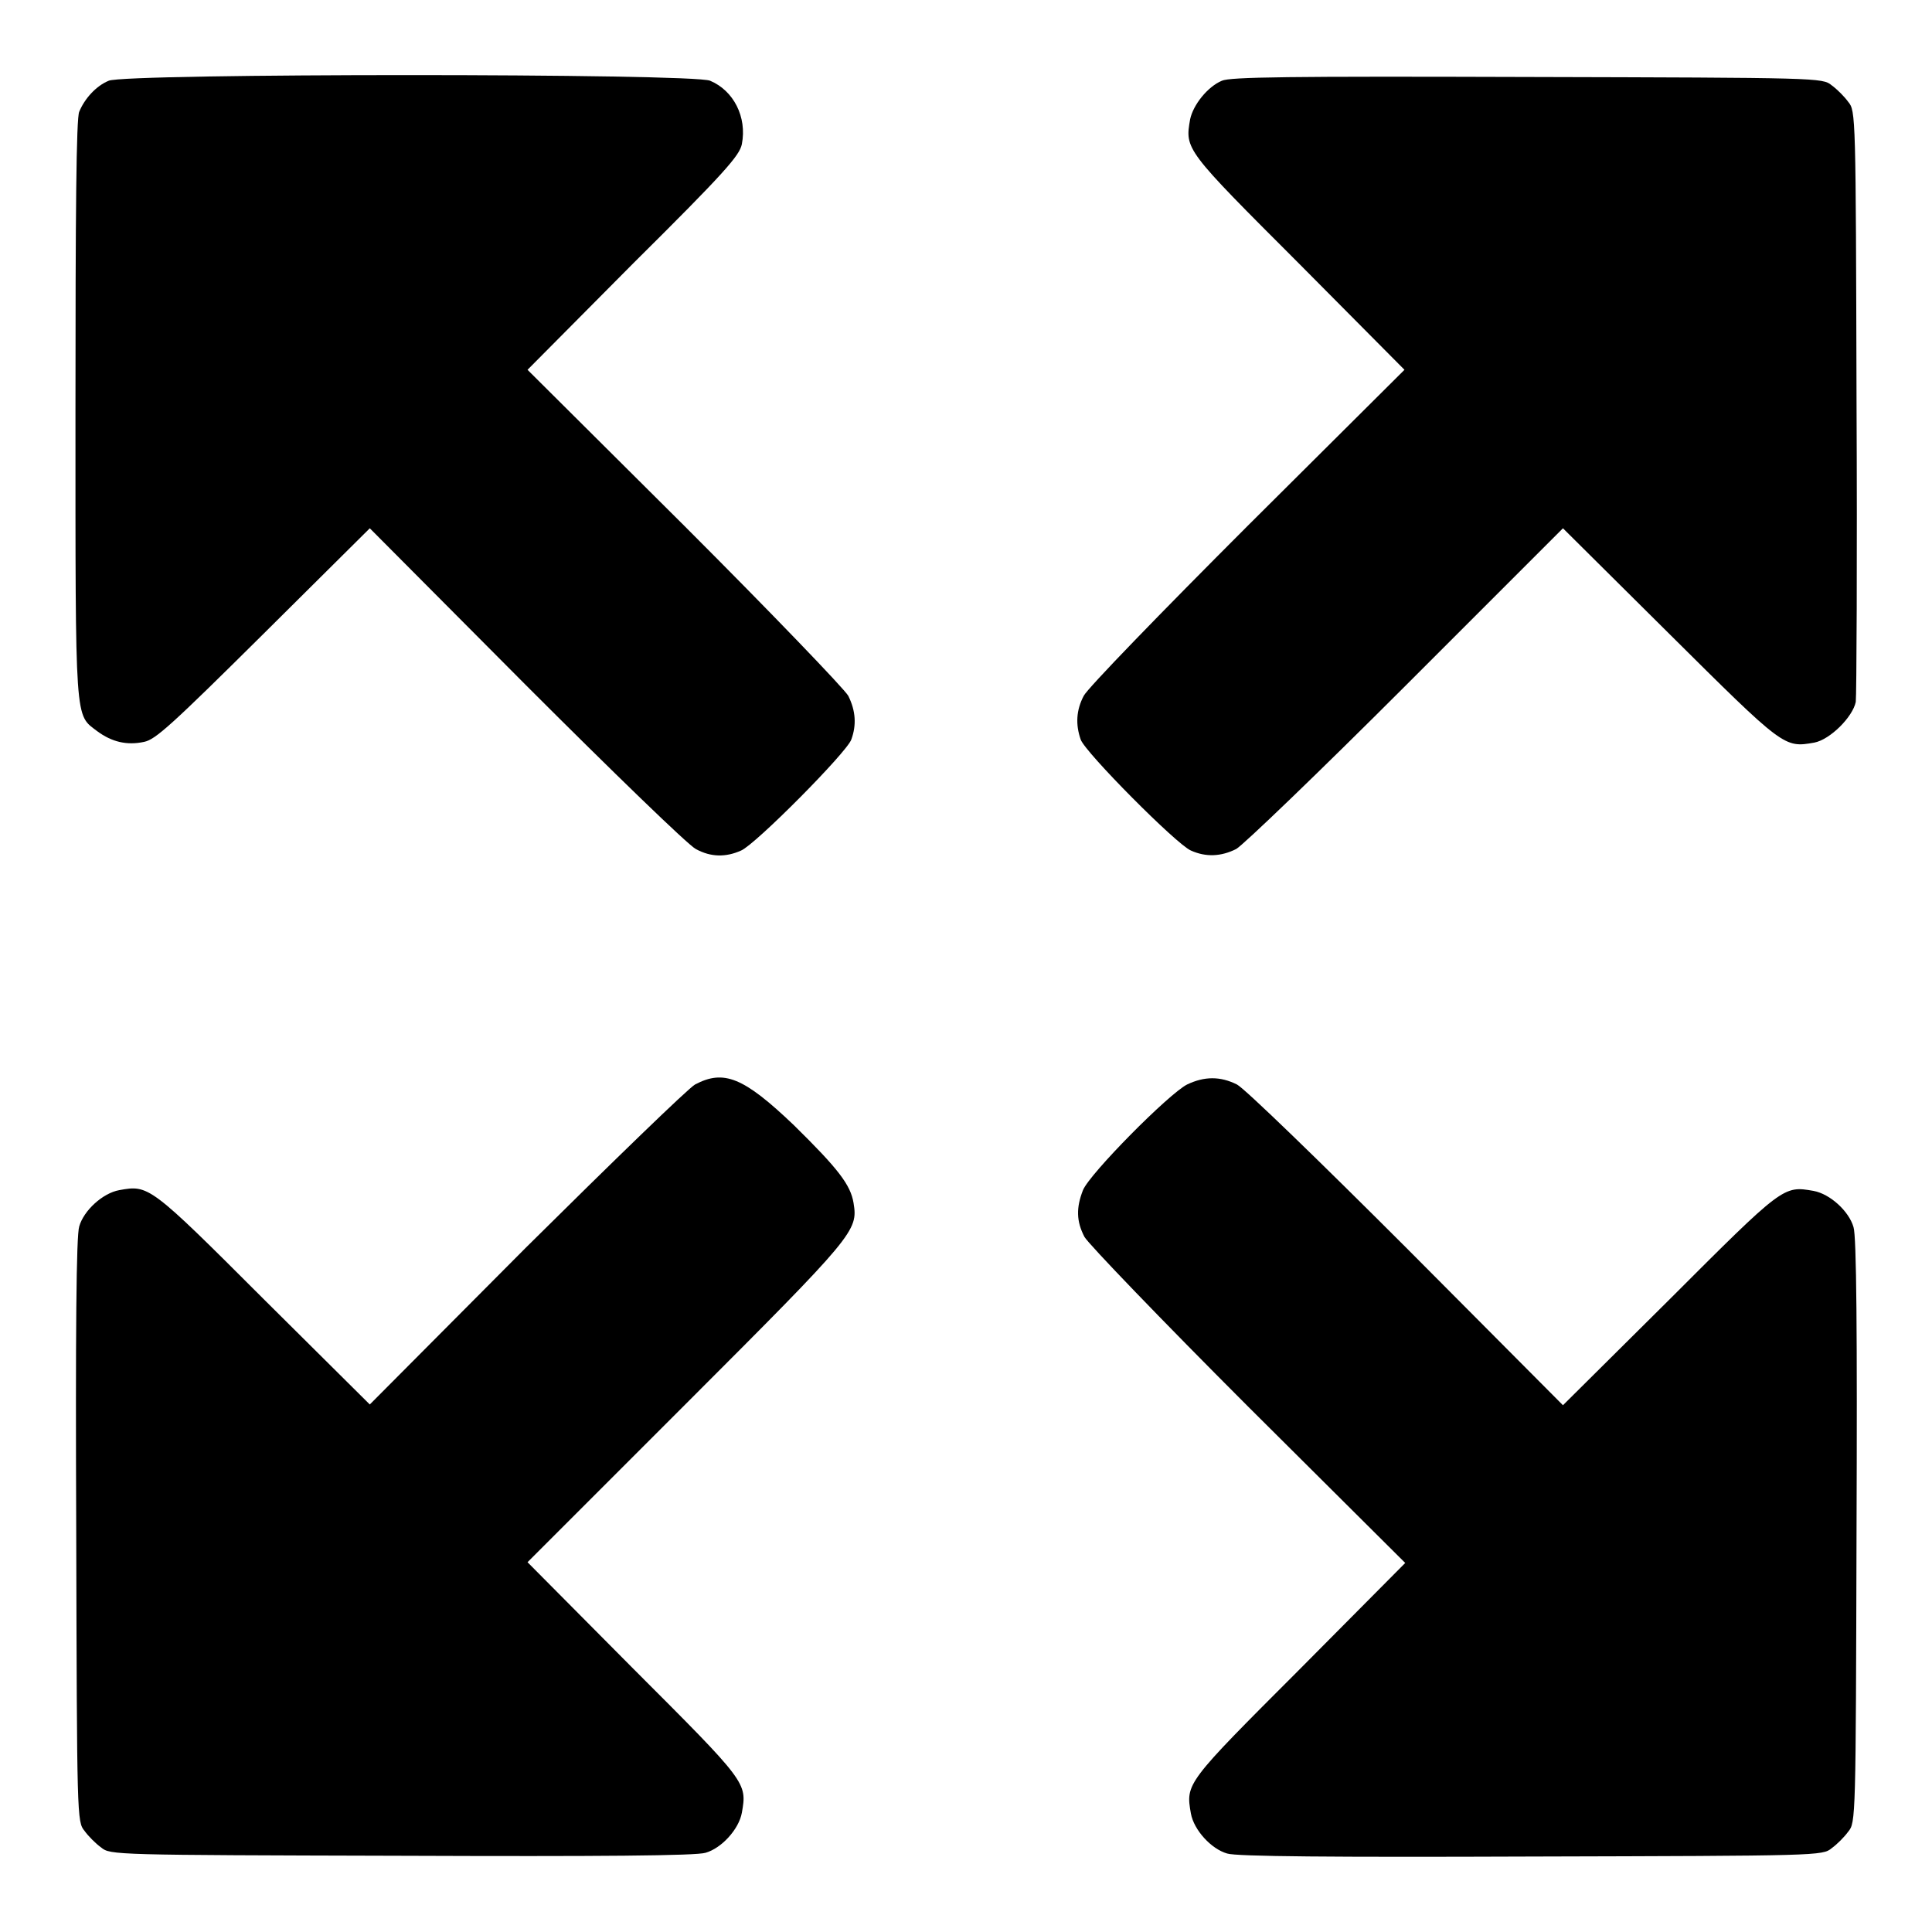 <?xml version="1.0" encoding="utf-8"?>
<!-- Svg Vector Icons : http://www.onlinewebfonts.com/icon -->
<!DOCTYPE svg PUBLIC "-//W3C//DTD SVG 1.1//EN" "http://www.w3.org/Graphics/SVG/1.1/DTD/svg11.dtd">
<svg version="1.1" xmlns="http://www.w3.org/2000/svg" xmlns:xlink="http://www.w3.org/1999/xlink" x="0px" y="0px" viewBox="0 0 256 256" enable-background="new 0 0 256 256" xml:space="preserve">
<g><g><g><path fill="#000000" d="M14.4,10.7c-1.7,0.7-3.2,2.4-3.9,4.1C10.1,15.6,10,28.4,10,54.3c0,42.1-0.1,40.3,2.9,42.6c1.9,1.4,3.9,1.9,6.2,1.4c1.5-0.3,3.6-2.2,15.8-14.3L49,70l20.7,20.8c11.4,11.4,21.5,21.2,22.5,21.7c2,1.1,4,1.1,6,0.2c1.9-0.8,14-13,14.6-14.7c0.7-1.9,0.6-3.8-0.4-5.8c-0.5-0.9-10.2-11-21.7-22.5L69.9,49l14-14.1C96.1,22.8,98,20.6,98.3,19.1c0.7-3.6-1.1-7.1-4.2-8.4C91.9,9.7,16.5,9.7,14.4,10.7z"/><path fill="#000000" d="M161.9,10.7c-1.9,0.8-3.8,3.2-4.2,5.1c-0.7,4-0.7,4,14.4,19.1l14,14.1l-20.8,20.7c-11.4,11.4-21.2,21.5-21.7,22.5c-1,1.9-1.1,3.8-0.4,5.8c0.6,1.7,12.7,13.9,14.6,14.7c2,0.9,4,0.8,6-0.2c0.9-0.5,11-10.2,22.5-21.7L207.1,70l14.1,14c15.2,15.1,15.2,15.1,19.2,14.4c2.1-0.4,5.1-3.4,5.5-5.4c0.1-0.8,0.2-18.8,0.1-39.9c-0.1-37.9-0.1-38.4-1.1-39.6c-0.5-0.7-1.5-1.7-2.2-2.2c-1.2-1-1.7-1-40.3-1.1C170.6,10.1,163,10.2,161.9,10.7z"/><path fill="#000000" d="M92.1,143.7c-0.9,0.5-10.9,10.2-22.4,21.6L49,186.1l-14.1-14C19.8,157,19.7,157,15.8,157.7c-2.2,0.4-4.7,2.7-5.3,4.8c-0.4,1.2-0.5,14.1-0.4,40.3c0.1,38.1,0.1,38.6,1.1,39.8c0.5,0.7,1.5,1.7,2.2,2.2c1.2,1,1.7,1,39.8,1.1c26.2,0.1,39.1,0,40.3-0.4c2.1-0.6,4.4-3.1,4.8-5.3c0.7-4,0.7-4-14.4-19.1l-14-14.1l21-21c22.4-22.4,22.8-22.9,22.2-26.6c-0.4-2.4-2-4.5-7.9-10.3C98.5,142.7,95.9,141.7,92.1,143.7z"/><path fill="#000000" d="M157.3,143.7c-2.4,1.2-12.9,11.8-13.8,14c-0.9,2.3-0.9,4.1,0.2,6.2c0.5,0.9,10.2,11,21.7,22.5l20.8,20.7l-14,14.1c-15.1,15.1-15.1,15.1-14.4,19.1c0.4,2.2,2.7,4.7,4.8,5.3c1.2,0.4,14.1,0.5,40.3,0.4c38.1-0.1,38.6-0.1,39.8-1.1c0.7-0.5,1.7-1.5,2.2-2.2c1-1.2,1-1.7,1.1-39.8c0.1-26.2,0-39.1-0.4-40.3c-0.6-2.1-3.1-4.4-5.3-4.8c-4-0.7-4-0.7-19.1,14.4l-14.1,14l-20.7-20.8c-11.4-11.4-21.5-21.2-22.5-21.7C161.7,142.6,159.6,142.6,157.3,143.7z"/></g></g></g>
</svg>